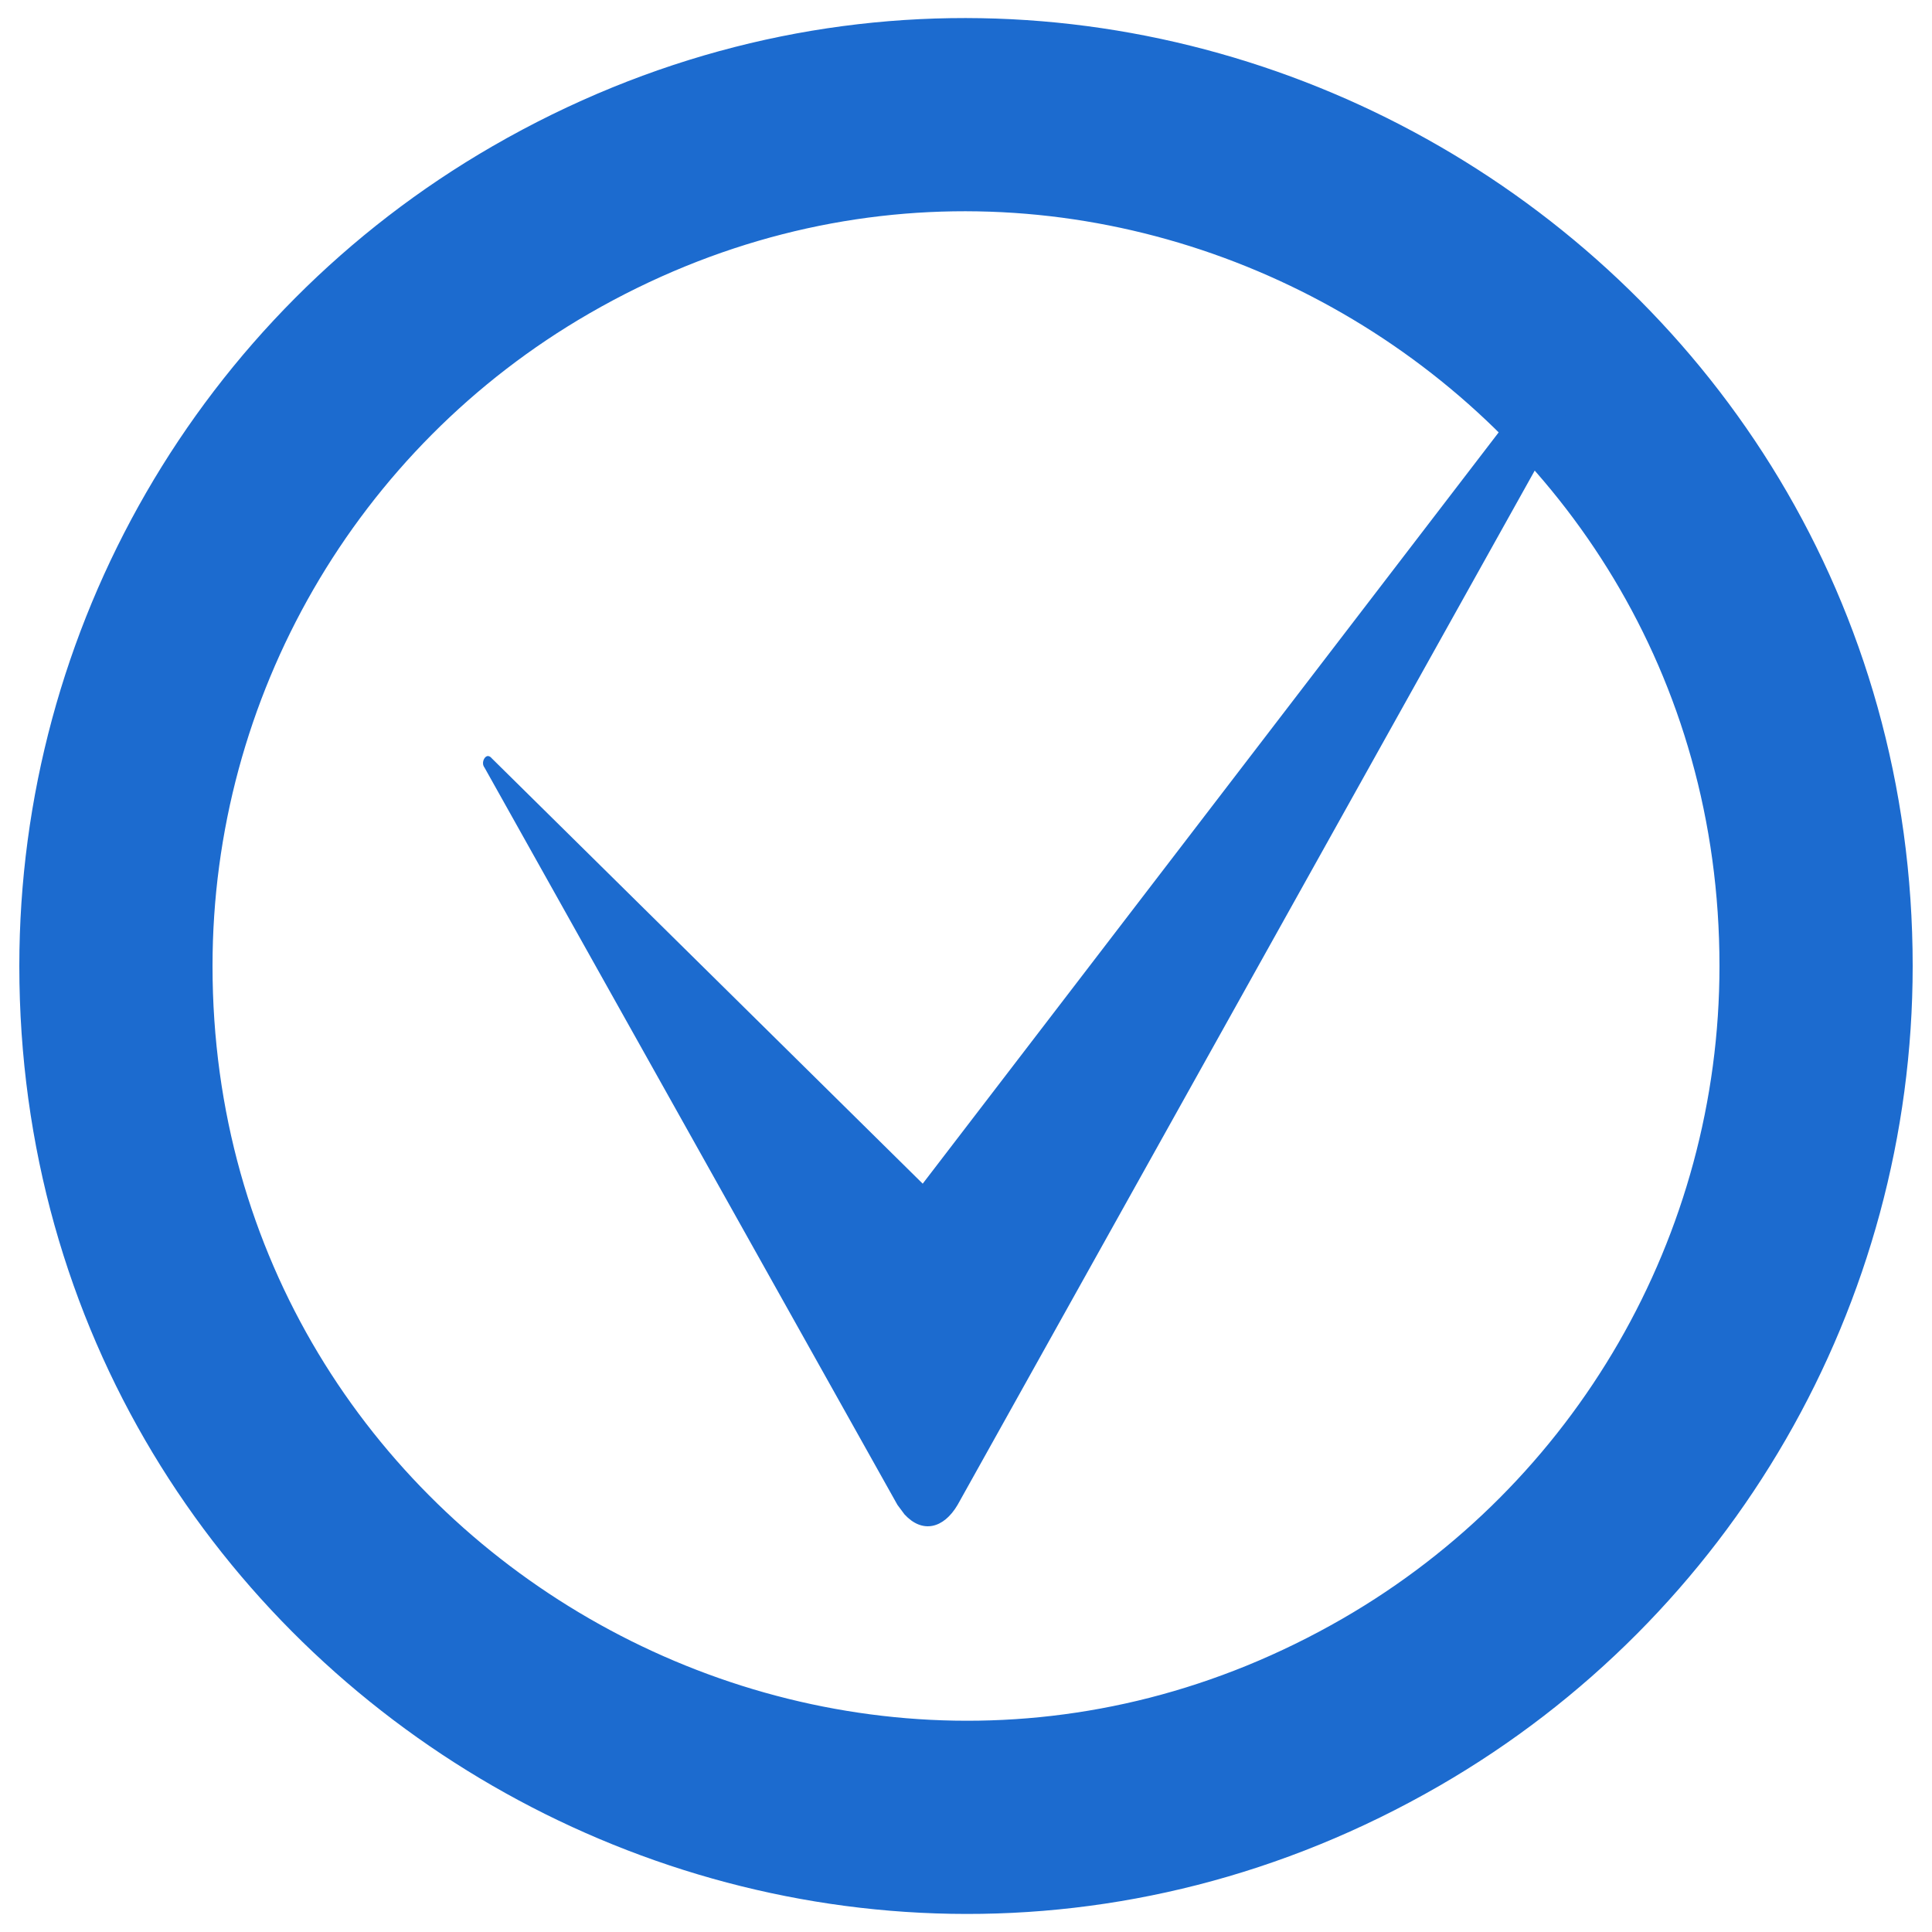 <?xml version="1.0" encoding="UTF-8"?> <svg xmlns="http://www.w3.org/2000/svg" viewBox="1950 2450 100 100" width="100" height="100" data-guides="{&quot;vertical&quot;:[],&quot;horizontal&quot;:[]}"><path fill="transparent" stroke="#1c6bcf" fill-opacity="1" stroke-width="10" stroke-opacity="1" title="Ellipse 1" cx="2000" cy="2500" rx="44" ry="44" id="tSvg1469196fcc5" d="M 1956 2500 C 1956 2533.871 1992.667 2555.041 2022 2538.105C 2035.614 2530.245 2044 2515.72 2044 2500C 2044 2466.129 2007.333 2444.959 1978 2461.895C 1964.386 2469.755 1956 2484.28 1956 2500Z"></path><path fill="#1c6bcf" stroke="#1c6bcf" fill-opacity="1" stroke-width="0" stroke-opacity="1" color="rgb(51, 51, 51)" fill-rule="evenodd" font-size-adjust="none" id="tSvg18459d7d847" title="Path 1" d="M 2034 2466.179 C 2022.522 2486.75 2011.043 2507.321 1999.565 2527.892C 1998.834 2529.132 1997.737 2529.379 1996.821 2528.389C 1996.637 2528.142 1996.637 2528.142 1996.451 2527.892C 1989.328 2515.173 1982.205 2502.454 1975.081 2489.735C 1974.899 2489.489 1975.081 2489.242 1975.081 2489.242C 1975.263 2488.996 1975.446 2489.242 1975.446 2489.242C 1982.884 2496.584 1990.322 2503.925 1997.759 2511.267C 2009.535 2495.907 2021.31 2480.547 2033.085 2465.187C 2033.267 2464.937 2033.634 2464.937 2033.816 2465.187C 2033.999 2465.432 2033.999 2465.93 2034 2466.179Z" style=""></path><defs></defs></svg> 